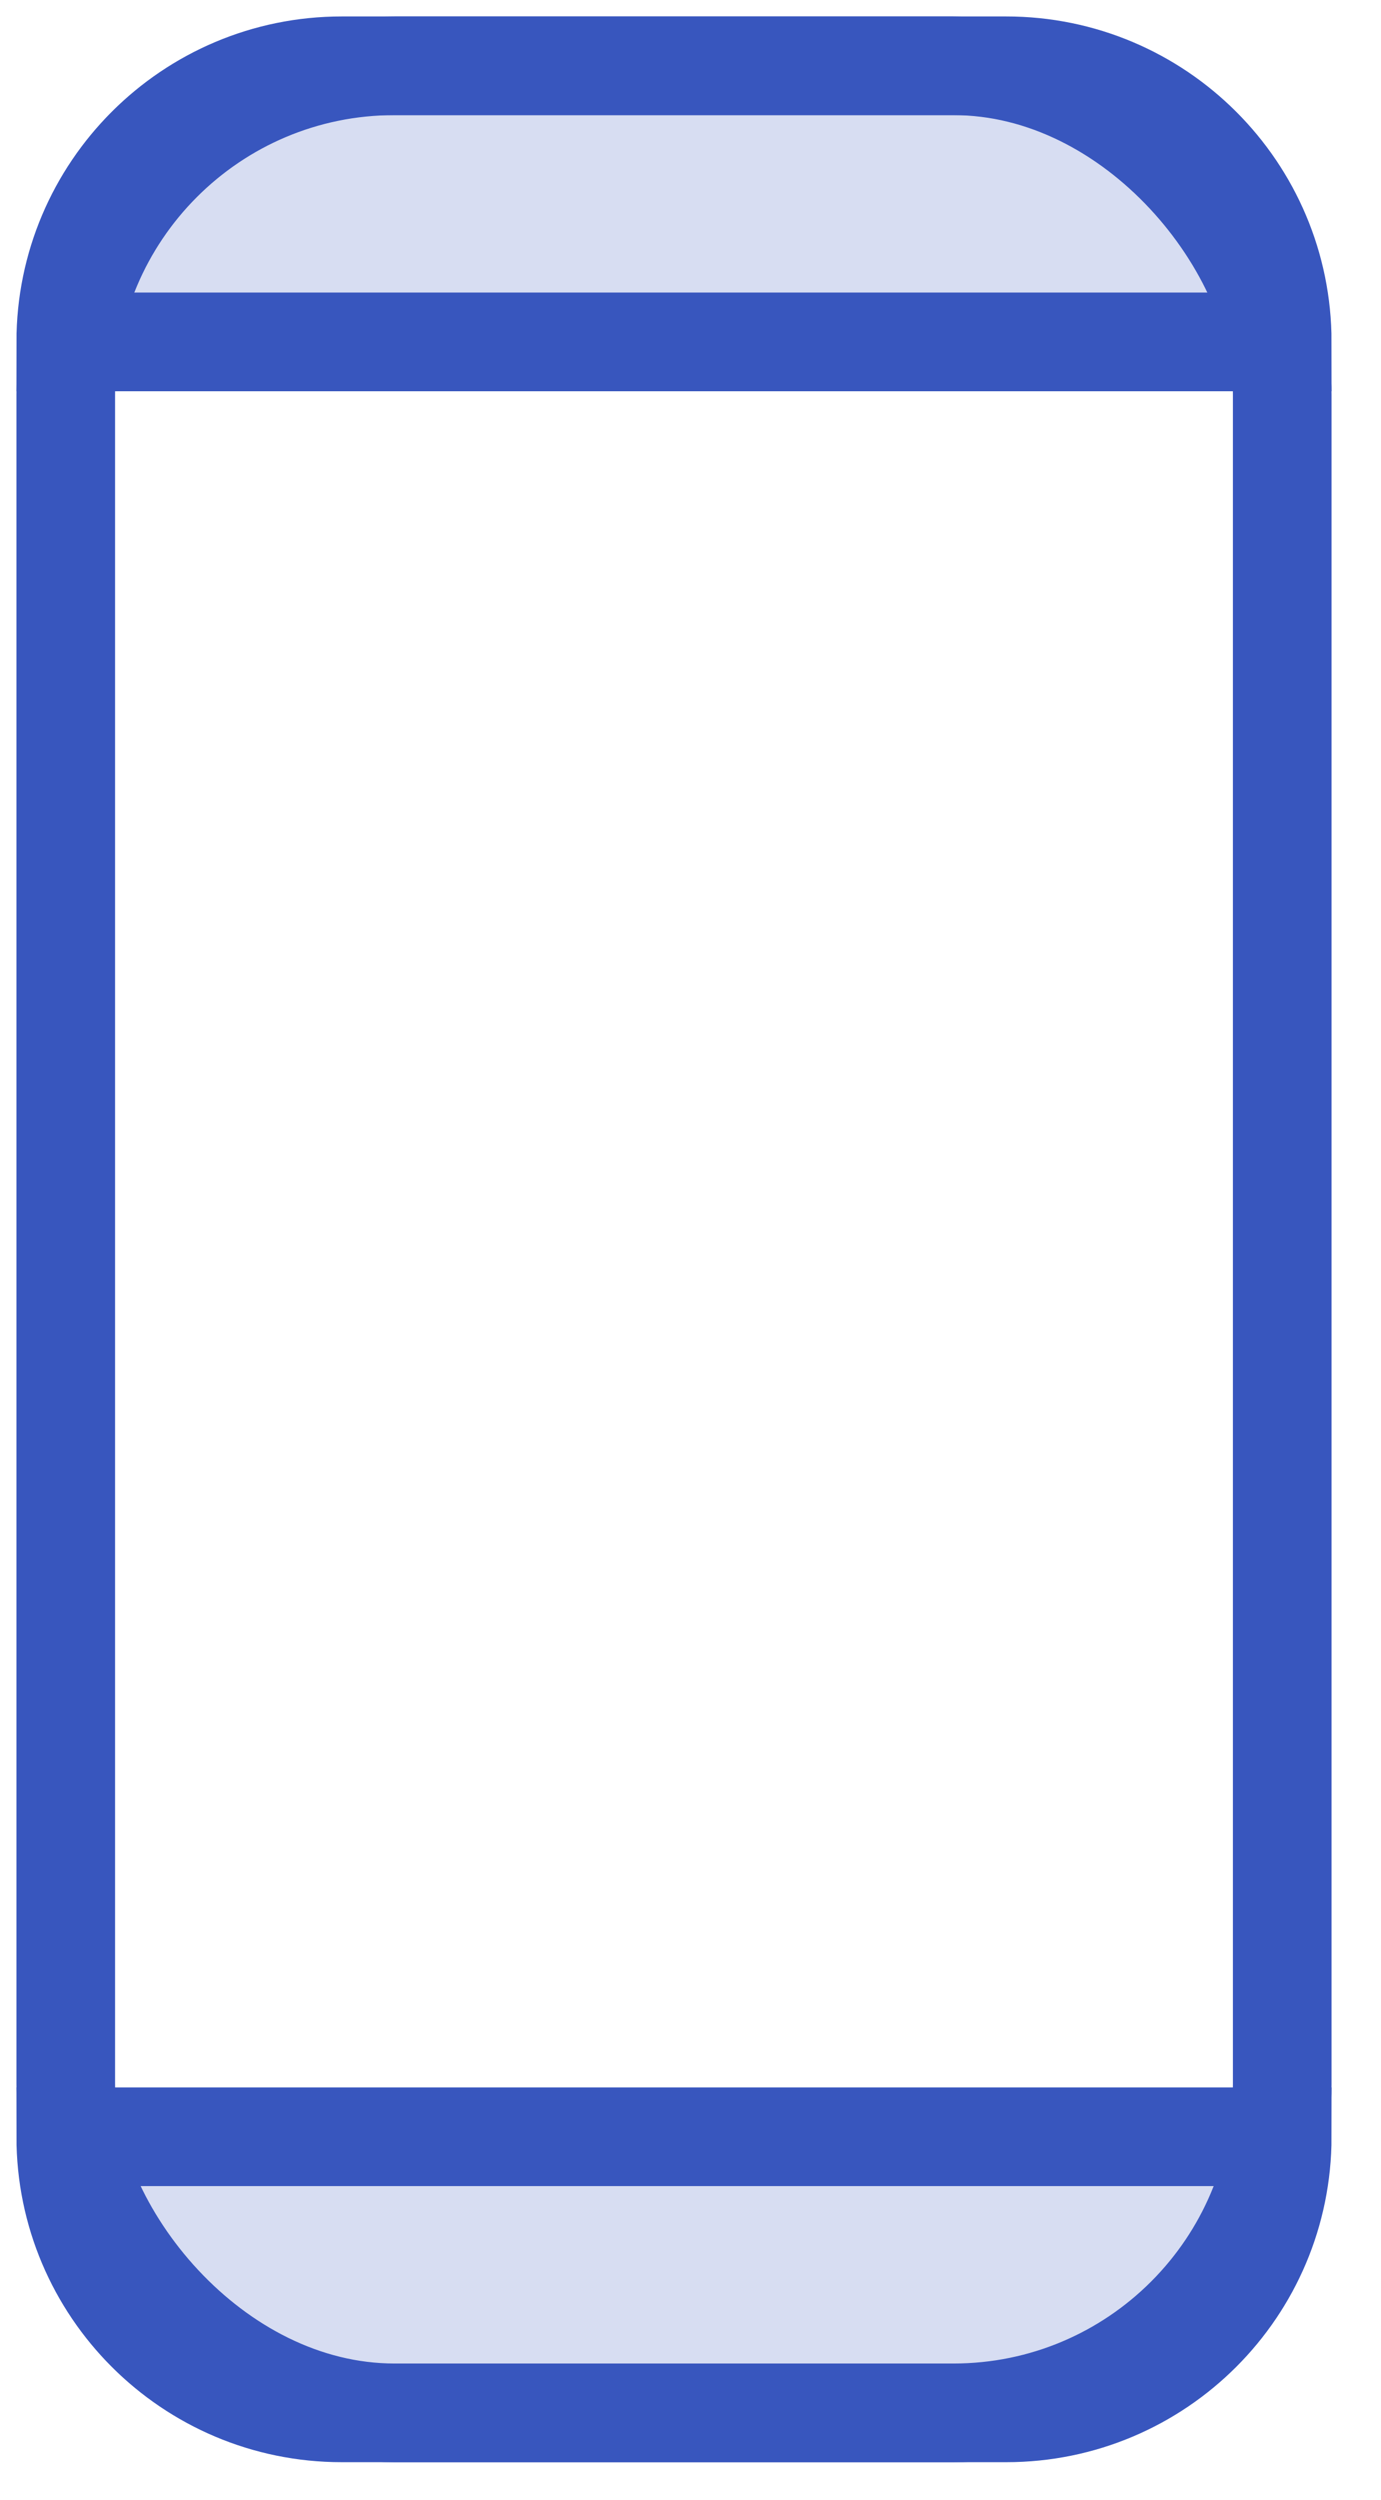 <?xml version="1.0"?>
<svg xmlns="http://www.w3.org/2000/svg" width="21" height="38" viewBox="0 0 21 38">
    <g fill="none" fill-rule="evenodd">
        <g stroke="#3856BE" stroke-width="1.5">
            <g>
                <g>
                    <g>
                        <g>
                            <g transform="translate(-158 -1197) translate(0 964) translate(120 80) translate(0 116) translate(24 32) translate(15 6)">
                                <rect width="18.498" height="35.677" rx="5"/>
                                <path fill="#3856BE" fill-opacity=".2" d="M0 31.48h18.498c0 2.318-1.88 4.197-4.198 4.197H4.197C1.88 35.677 0 33.797 0 31.48h0zM4.197 0H14.3c2.318 0 4.198 1.88 4.198 4.197h0H0C0 1.88 1.88 0 4.197 0z"/>
                            </g>
                        </g>
                    </g>
                </g>
            </g>
        </g>
    </g>
</svg>
